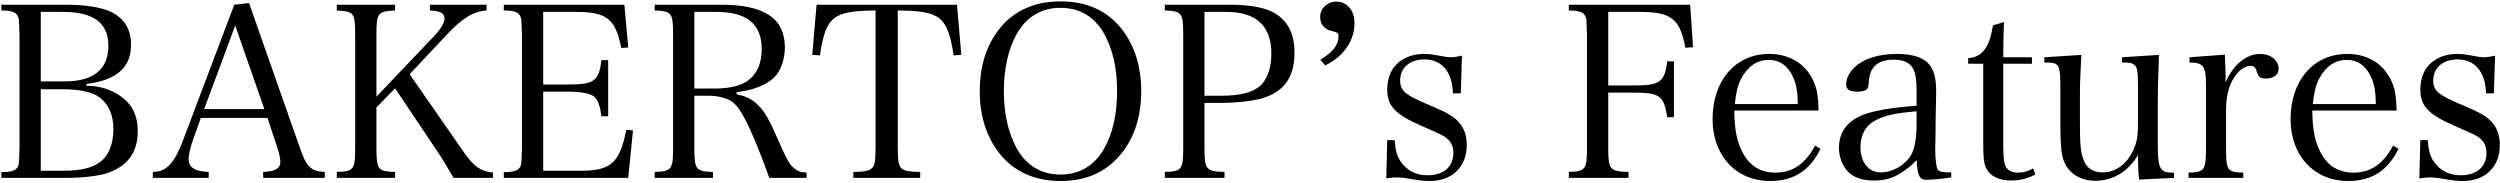 <svg width="942" height="69" viewBox="0 0 942 69" fill="none" xmlns="http://www.w3.org/2000/svg">
<path d="M0.51 67.03V64.87C3.57 64.87 5.37 64.42 6.18 63.52C7.17 62.44 7.17 62.35 7.35 55.6V13.21C7.17 7.45 7.17 7.36 6.9 6.55C6.27 4.66 4.65 3.94 0.51 3.94V1.78H25.08C32.1 1.78 38.13 2.77 41.64 4.39C46.86 6.91 49.38 10.96 49.38 16.9C49.38 25.45 43.89 30.22 32.55 31.66V32.29C36.96 32.47 39.75 33.1 42.9 34.72C49.02 37.87 51.9 42.55 51.9 49.39C51.9 57.67 47.94 62.8 39.84 65.41C36.42 66.4 30.75 67.03 24.63 67.03H0.51ZM15.36 30.67H24.45C35.25 30.67 40.83 26.08 40.83 17.26C40.83 8.62 35.25 4.48 23.64 4.48H15.36V30.67ZM15.36 64.33H24.09C30.66 64.33 35.34 63.16 38.22 60.64C41.1 58.3 42.72 53.98 42.72 48.67C42.72 42.55 40.38 38.14 36.06 35.8C33.45 34.45 29.04 33.64 24.09 33.64H15.36V64.33ZM75.666 44.44L72.786 52.54C71.706 55.42 71.076 58.21 71.076 59.92C71.076 63.16 73.416 64.6 78.636 64.78V67.03H57.576V64.78C62.706 64.78 65.676 61.63 69.096 52.54L88.266 1.78L93.846 1.15L112.926 55.51C115.446 62.89 117.156 64.6 122.376 64.78V67.03H99.156V64.78C103.746 64.6 105.636 63.52 105.636 60.91C105.636 59.83 105.276 58.03 104.556 55.78L100.776 44.44H75.666ZM99.606 41.11L88.626 9.61L76.926 41.11H99.606ZM141.841 40.48V55.6C141.841 63.88 142.381 64.6 148.861 64.78V67.03H126.901V64.78C133.291 64.6 133.831 63.97 133.831 55.6V13.21C133.831 4.84 133.381 4.3 126.901 3.94V1.78H148.861V3.94C142.291 4.3 141.841 4.84 141.841 13.21V36.43L163.261 13.93C166.051 11.05 167.491 8.62 167.491 7C167.491 5.02 165.961 4.12 162.001 3.94V1.78H183.331V3.94C178.291 4.3 174.151 6.82 168.121 13.3L154.351 27.97L174.871 57.49C178.651 62.8 180.991 64.51 185.761 65.05V67.03H170.911C168.391 62.62 166.681 59.83 164.431 56.5L148.861 33.28L141.841 40.48ZM189.826 67.03V64.87C192.886 64.87 194.686 64.42 195.496 63.52C196.486 62.44 196.486 62.35 196.666 55.6V13.21C196.486 7.45 196.486 7.36 196.216 6.55C195.586 4.66 193.966 3.94 189.826 3.94V1.78H235.276L236.716 17.89L234.106 18.07C231.946 7.18 228.616 4.48 217.096 4.48H204.676V31.84H213.946C223.936 31.84 225.646 30.58 226.636 22.66H229.156V43.81H226.636C226.006 39.67 225.376 37.96 224.116 36.61C222.766 35.26 219.256 34.54 213.946 34.54H204.676V64.33H218.896C230.236 64.33 233.476 61.36 235.996 48.94L238.516 49.12L236.716 67.03H189.826ZM261.63 36.07V55.6C261.63 63.88 262.17 64.6 268.65 64.78V67.03H246.69V64.78C253.08 64.6 253.62 63.88 253.62 55.6V13.21C253.62 4.84 253.17 4.21 246.69 3.94V1.78H271.62C288.09 1.78 295.74 6.91 295.74 17.89C295.74 21.76 294.57 25.54 292.68 28.06C289.98 31.57 284.31 34 277.56 34.72V35.53C280.62 36.16 282.69 37.06 284.76 38.77C287.55 41.2 289.26 43.9 292.23 50.56C296.64 60.55 297.36 61.81 299.16 63.34C300.51 64.51 301.77 64.96 303.93 65.05V67.03H289.89C286.38 57.22 282.6 48.13 280.08 43.72C277.92 39.85 276.21 38.05 273.51 37.15C271.62 36.43 269.37 36.07 267.12 36.07H261.63ZM261.63 33.37H269.1C274.5 33.37 278.91 32.38 281.52 30.58C285.12 28.15 287.01 24.01 287.01 18.52C287.01 9.07 281.43 4.48 269.91 4.48H261.63V33.37ZM338.279 3.94V55.6C338.279 60.91 338.639 62.62 339.899 63.61C340.799 64.42 343.139 64.78 346.739 64.78V67.03H321.539V64.78C325.409 64.78 327.569 64.33 328.469 63.43C329.639 62.44 329.909 60.64 329.909 55.6V3.94C313.799 4.12 311.189 6.19 308.939 20.86L306.059 20.68L307.679 1.78H360.599L362.219 20.68L359.339 20.86C356.999 6.19 354.479 4.12 338.279 3.94ZM369.17 34.36C369.17 24.91 371.6 17.17 376.64 10.78C382.04 4.03 389.87 0.52 399.59 0.52C409.4 0.52 417.05 3.94 422.54 10.78C427.49 17.08 430.01 24.91 430.01 34.36C430.01 43.81 427.49 51.73 422.54 57.85C416.96 64.78 409.4 68.2 399.59 68.2C389.87 68.2 381.95 64.6 376.64 57.85C371.69 51.55 369.17 43.72 369.17 34.36ZM378.26 34.36C378.26 42.91 379.88 49.93 383.12 55.96C386.72 62.35 392.39 65.77 399.59 65.77C406.79 65.77 412.46 62.35 416.06 55.96C419.3 50.11 420.92 43.09 420.92 34.36C420.92 25.63 419.3 18.61 416.06 12.76C412.46 6.28 406.79 2.95 399.59 2.95C392.39 2.95 386.72 6.37 383.12 12.76C379.88 18.7 378.26 25.81 378.26 34.36ZM453.846 38.77V55.6C453.846 63.88 454.386 64.6 461.406 64.78V67.03H438.906V64.78C445.296 64.6 445.836 63.97 445.836 55.6V13.21C445.836 4.84 445.386 4.21 438.906 3.94V1.78H463.656C470.136 1.78 475.536 2.68 478.866 4.21C484.806 7 487.776 12.22 487.776 19.87C487.776 28.51 484.266 34 476.886 36.61C473.196 37.96 466.626 38.77 459.696 38.77H453.846ZM453.846 36.07H460.236C467.256 36.07 472.116 34.81 474.906 32.29C477.516 29.86 479.046 25.54 479.046 20.23C479.046 9.7 473.376 4.48 461.946 4.48H453.846V36.07ZM499.311 24.64L497.511 22.48C502.011 19.87 504.351 16.99 504.351 13.84C504.351 12.4 504.261 12.31 501.471 11.59C499.041 11.05 497.421 8.98 497.421 6.46C497.421 3.13 500.121 0.61 503.541 0.61C507.591 0.61 510.381 3.94 510.381 8.8C510.381 15.37 506.151 21.4 499.311 24.64ZM522.346 67.21L522.706 52.81H525.496C525.856 57.04 526.486 59.2 528.016 61.18C530.356 64.42 533.686 66.04 537.826 66.04C543.946 66.04 547.636 62.89 547.636 57.58C547.636 55.51 546.826 53.53 545.476 52.36C543.856 51.01 543.586 50.92 535.396 47.32C525.676 43.09 522.706 39.85 522.706 33.73C522.706 30.58 523.606 27.52 525.136 25.45C527.566 22.21 531.796 20.32 536.296 20.32C538.636 20.32 539.806 20.5 544.666 21.4C545.386 21.49 546.016 21.58 546.556 21.58C547.636 21.58 549.076 21.4 550.876 20.95L550.426 35.17H547.456C547.276 27.16 543.316 22.39 536.746 22.39C531.166 22.39 527.566 25.54 527.566 30.4C527.566 32.47 528.376 34.09 529.996 35.26C531.706 36.52 533.416 37.42 539.356 39.94C545.386 42.46 547.636 43.81 549.706 46.06C551.596 48.13 552.676 51.1 552.676 54.61C552.676 62.89 547.186 68.2 538.726 68.2C536.206 68.2 535.036 68.02 529.726 67.12C528.466 66.94 527.386 66.85 526.396 66.85C525.406 66.85 524.146 66.94 522.346 67.21ZM605.985 34.9V55.6C605.985 63.88 606.525 64.6 613.635 64.78V67.03H591.135V64.78C597.435 64.6 597.975 63.88 597.975 55.6V13.21C597.795 7.45 597.795 7.36 597.525 6.55C596.895 4.66 595.275 3.94 591.135 3.94V1.78H636.855L637.935 17.8L635.055 17.98C632.985 7 629.745 4.48 617.685 4.48H605.985V32.2H615.615C625.515 32.2 627.225 30.94 628.215 23.11H630.735V44.17H628.215C626.955 36.07 625.425 34.9 615.615 34.9H605.985ZM685.257 41.65H653.487C653.577 47.86 654.117 51.46 655.557 55.15C658.167 61.81 662.577 65.05 669.057 65.05C675.447 65.05 680.307 61.72 683.907 54.88L685.977 56.05C681.927 64.33 675.807 68.2 666.987 68.2C654.117 68.2 645.297 58.66 645.297 44.89C645.297 30.31 653.937 20.32 666.627 20.32C674.817 20.32 681.027 24.46 683.817 31.75C684.717 34.18 685.077 36.34 685.257 41.65ZM653.667 39.22H677.427C677.337 34.45 676.887 31.84 675.717 29.23C673.737 24.82 670.677 22.57 666.447 22.57C662.127 22.57 658.527 25 656.097 29.59C654.747 32.2 654.207 34.54 653.667 39.22ZM735.221 64.96V66.85C731.711 67.39 727.751 67.75 725.951 67.75C723.251 67.75 722.531 66.31 722.171 60.28C720.731 61.9 719.561 62.89 717.761 64.15C713.801 67.03 710.651 68.02 706.061 68.02C702.101 68.02 699.131 67.12 696.881 65.23C694.451 63.07 692.921 59.47 692.921 55.69C692.921 48.58 697.421 43.99 706.151 42.01C710.831 40.93 715.601 40.3 722.171 39.85V34.18C722.171 30.04 721.811 27.88 720.911 25.99C719.741 23.65 717.221 22.48 713.531 22.48C707.591 22.48 704.531 25.18 704.171 30.76C704.081 32.65 703.901 33.28 703.181 33.82C702.551 34.27 701.381 34.54 700.031 34.54C696.971 34.54 695.621 33.73 695.621 31.84C695.621 28.6 697.961 25.36 701.741 23.2C705.161 21.31 709.571 20.32 714.881 20.32C720.641 20.32 724.781 21.67 726.941 24.28C728.741 26.53 729.551 29.5 729.551 34.45C729.551 34.72 729.551 34.72 729.371 43.54L729.281 52.09L729.191 56.23C729.191 60.01 729.641 63.25 730.181 63.97C730.721 64.69 731.801 64.96 735.221 64.96ZM722.171 46.15V41.92C714.161 42.64 710.651 43.36 707.051 45.16C703.091 47.05 701.021 50.65 701.021 55.42C701.021 61.09 704.081 64.96 708.581 64.96C713.171 64.96 717.851 62.26 720.101 58.39C721.541 55.87 722.171 52.09 722.171 46.15ZM754.834 24.01V54.25C754.834 59.56 755.104 61.9 756.004 63.16C756.904 64.42 758.344 65.05 760.414 65.05C762.394 65.05 764.104 64.6 766.084 63.43L766.894 65.77C763.924 67.3 761.044 68.02 757.804 68.02C753.394 68.02 750.064 66.49 748.534 63.61C747.544 61.81 747.274 59.83 747.274 53.17V24.01H741.604V21.94C746.914 21.49 749.614 17.98 750.964 9.52L755.104 8.35C754.924 12.22 754.834 15.64 754.834 21.58H765.634V24.01H754.834ZM819.178 67.03L806.038 67.66C805.768 65.5 805.588 62.8 805.588 58.39C802.078 64.51 796.228 68.11 789.568 68.11C783.808 68.11 779.398 65.32 777.598 60.55C776.698 58.12 776.338 54.43 776.338 46.6V31.75C776.338 27.07 775.978 25.18 774.988 24.37C774.448 23.83 773.638 23.65 771.928 23.56C770.758 23.56 770.758 23.56 770.308 23.56V21.58L784.258 20.68C783.808 29.05 783.718 31.21 783.718 37.42V45.25C783.718 54.34 783.898 56.77 784.978 59.92C786.058 63.25 788.578 64.96 792.268 64.96C797.218 64.96 801.628 61.72 803.968 56.23C805.318 53.17 805.588 51.19 805.588 45.61V31.75C805.588 26.98 805.318 25.27 804.238 24.46C803.698 23.92 802.798 23.65 801.178 23.56H799.558V21.58L813.508 20.68C813.238 27.43 813.058 33.37 813.058 37.42V54.43C813.058 63.43 813.868 65.05 818.548 65.05H819.178V67.03ZM825.008 21.58L838.328 20.59C838.508 25.09 838.598 26.26 838.598 28.15C838.598 28.78 838.598 29.77 838.598 31.03C841.568 24.19 846.428 20.32 851.738 20.32C855.608 20.32 858.578 22.75 858.578 25.9C858.578 28.15 856.688 29.59 853.808 29.59C851.828 29.59 851.018 29.05 850.478 27.34C849.938 25.36 849.398 24.82 847.958 24.82C845.618 24.82 843.098 26.8 841.208 30.22C839.588 33.19 838.778 36.88 838.778 41.65V55.78C838.778 64.24 839.228 64.87 845.258 65.05V67.03H824.648V65.05C830.678 64.87 831.218 64.15 831.218 55.78V31.66C831.218 24.91 830.138 23.56 825.008 23.56V21.58ZM903.05 41.65H871.28C871.37 47.86 871.91 51.46 873.35 55.15C875.96 61.81 880.37 65.05 886.85 65.05C893.24 65.05 898.1 61.72 901.7 54.88L903.77 56.05C899.72 64.33 893.6 68.2 884.78 68.2C871.91 68.2 863.09 58.66 863.09 44.89C863.09 30.31 871.73 20.32 884.42 20.32C892.61 20.32 898.82 24.46 901.61 31.75C902.51 34.18 902.87 36.34 903.05 41.65ZM871.46 39.22H895.22C895.13 34.45 894.68 31.84 893.51 29.23C891.53 24.82 888.47 22.57 884.24 22.57C879.92 22.57 876.32 25 873.89 29.59C872.54 32.2 872 34.54 871.46 39.22ZM911.614 67.21L911.974 52.81H914.764C915.124 57.04 915.754 59.2 917.284 61.18C919.624 64.42 922.954 66.04 927.094 66.04C933.214 66.04 936.904 62.89 936.904 57.58C936.904 55.51 936.094 53.53 934.744 52.36C933.124 51.01 932.854 50.92 924.664 47.32C914.944 43.09 911.974 39.85 911.974 33.73C911.974 30.58 912.874 27.52 914.404 25.45C916.834 22.21 921.064 20.32 925.564 20.32C927.904 20.32 929.074 20.5 933.934 21.4C934.654 21.49 935.284 21.58 935.824 21.58C936.904 21.58 938.344 21.4 940.144 20.95L939.694 35.17H936.724C936.544 27.16 932.584 22.39 926.014 22.39C920.434 22.39 916.834 25.54 916.834 30.4C916.834 32.47 917.644 34.09 919.264 35.26C920.974 36.52 922.684 37.42 928.624 39.94C934.654 42.46 936.904 43.81 938.974 46.06C940.864 48.13 941.944 51.1 941.944 54.61C941.944 62.89 936.454 68.2 927.994 68.2C925.474 68.2 924.304 68.02 918.994 67.12C917.734 66.94 916.654 66.85 915.664 66.85C914.674 66.85 913.414 66.94 911.614 67.21Z" fill="black"/>
</svg>
